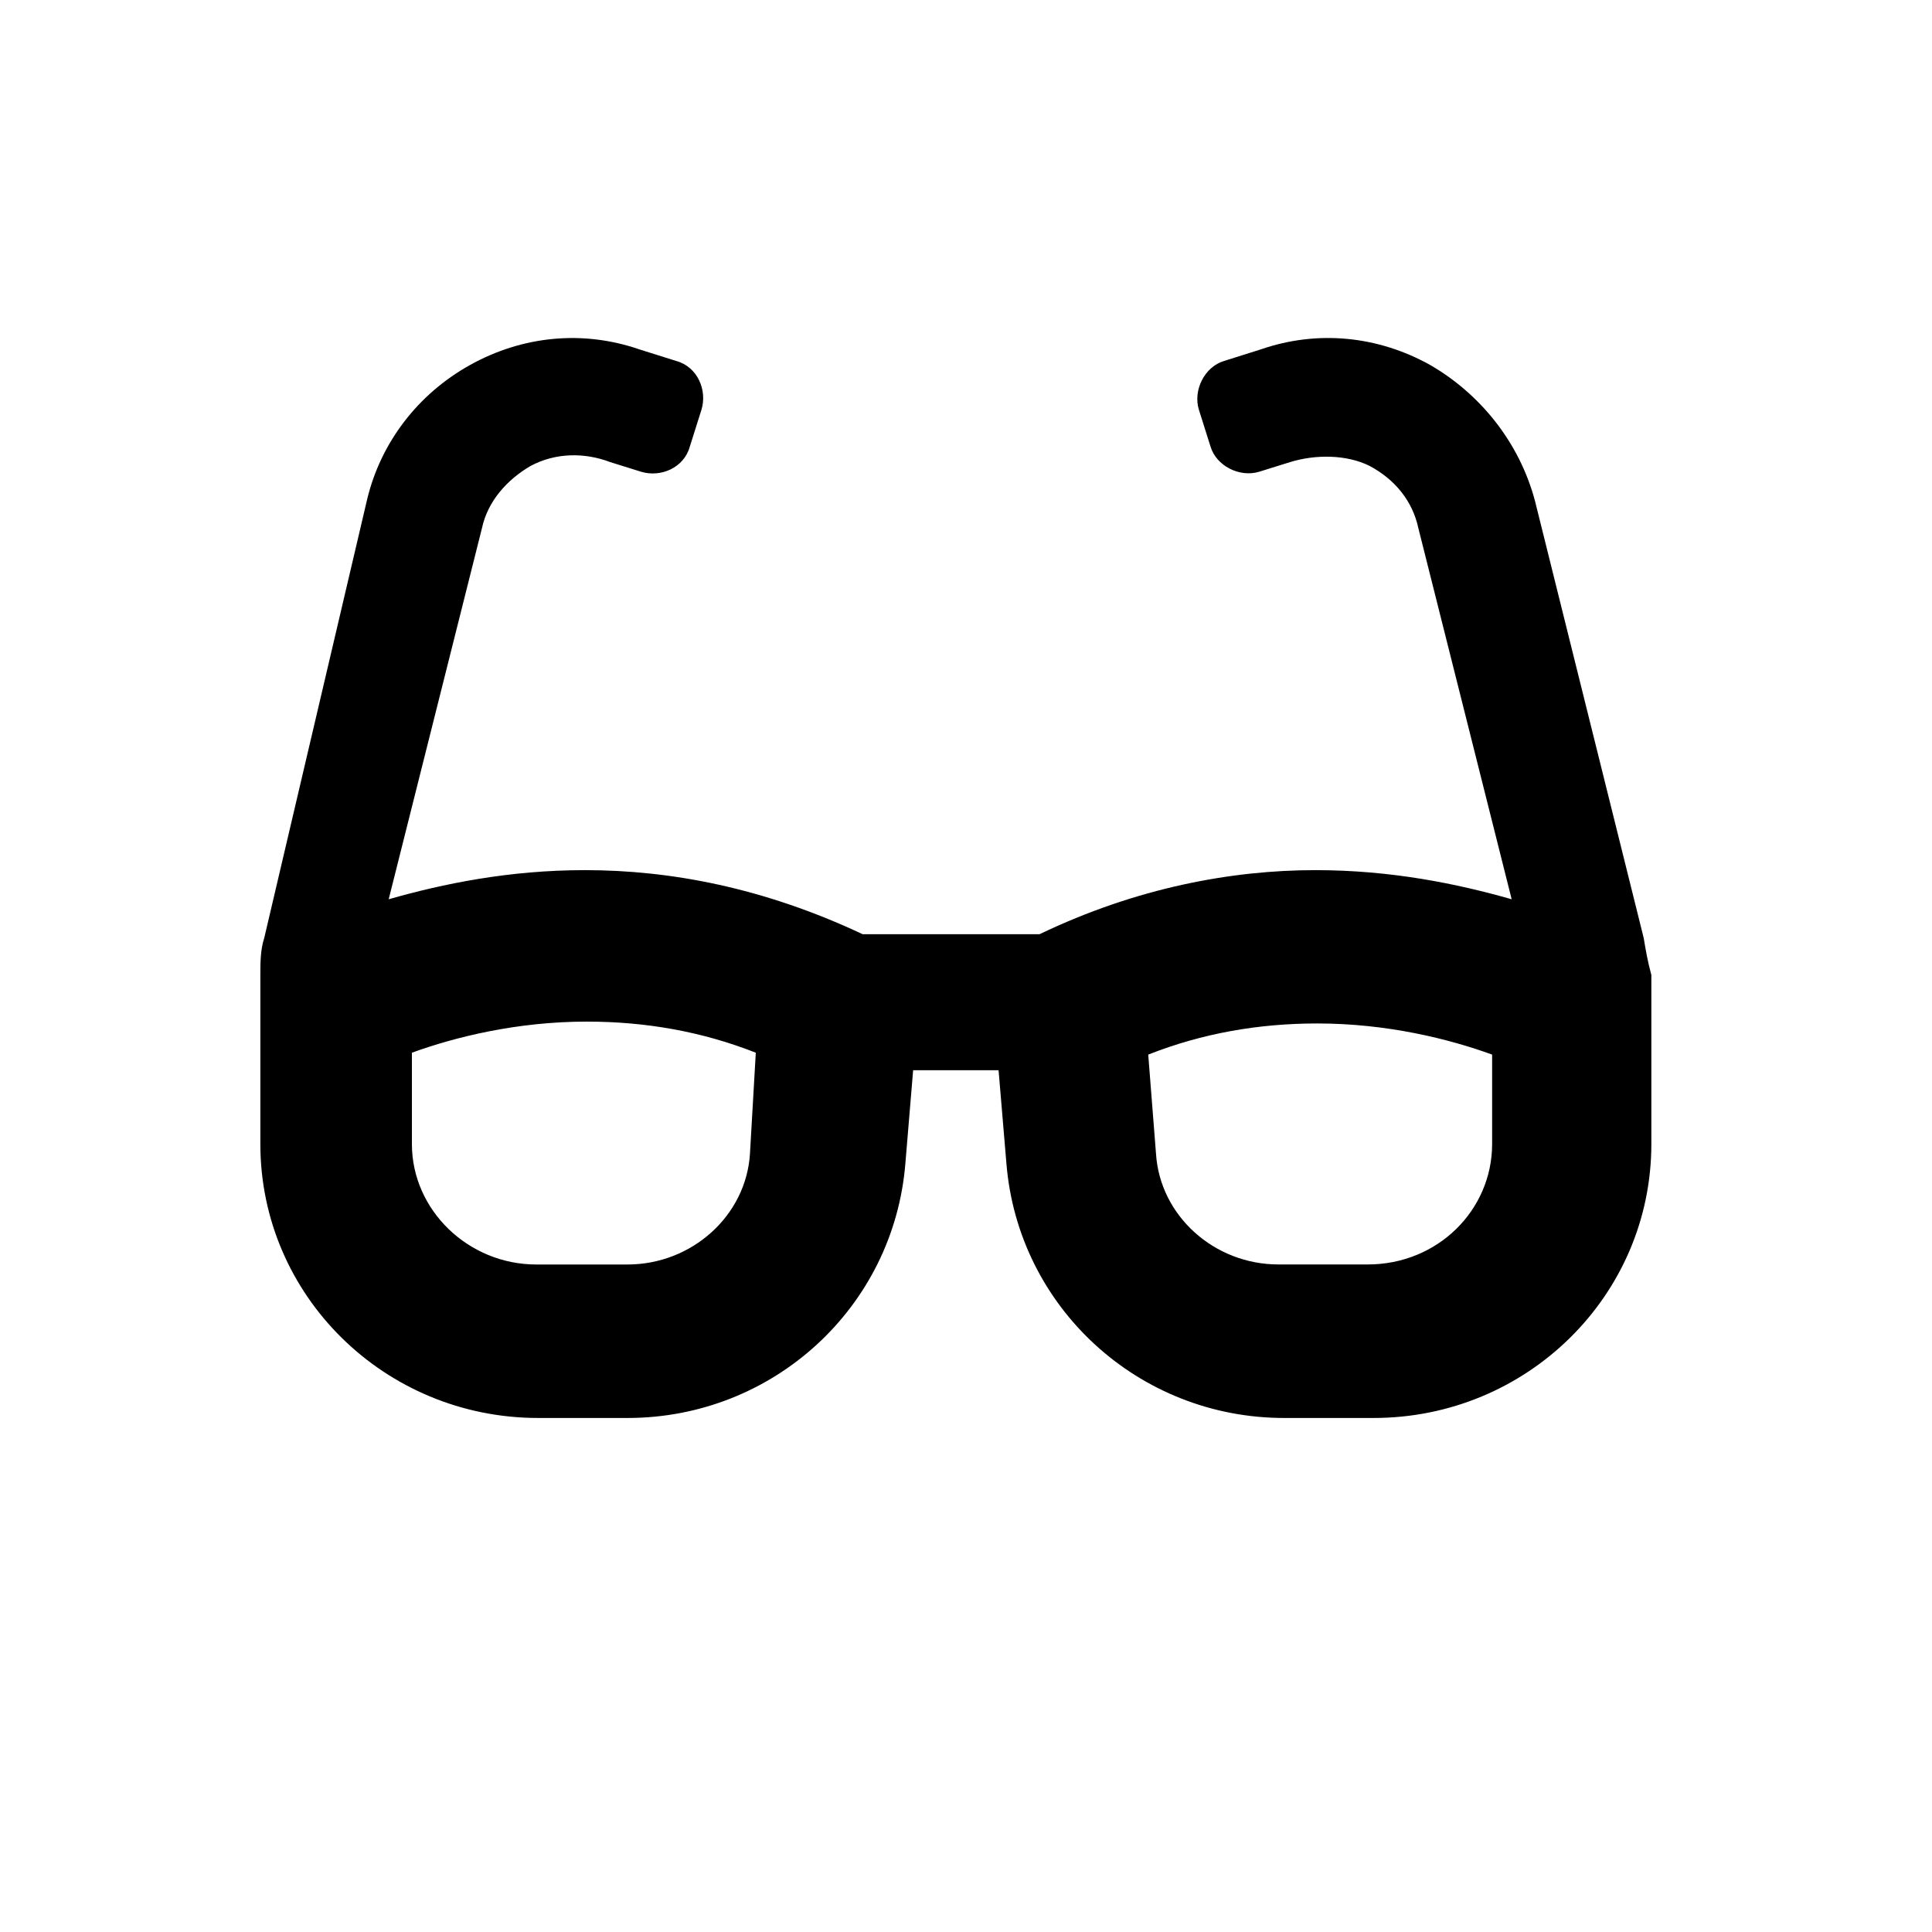 <?xml version="1.0" encoding="utf-8"?>
<!-- Generator: Adobe Illustrator 15.0.0, SVG Export Plug-In . SVG Version: 6.00 Build 0)  -->
<!DOCTYPE svg PUBLIC "-//W3C//DTD SVG 1.1//EN" "http://www.w3.org/Graphics/SVG/1.1/DTD/svg11.dtd">
<svg version="1.1" id="Ebene_1" xmlns="http://www.w3.org/2000/svg" xmlns:xlink="http://www.w3.org/1999/xlink" x="0px" y="0px"
	 width="50px" height="50px" viewBox="0 0 50 50" enable-background="new 0 0 50 50" xml:space="preserve">
<path d="M42.539,24.276l-2.814-11.314c-0.403-1.508-1.409-2.764-2.717-3.519c-1.356-0.754-2.916-0.906-4.375-0.402l-0.955,0.301
	c-0.503,0.151-0.805,0.754-0.652,1.258l0.302,0.956c0.149,0.502,0.752,0.805,1.255,0.654l0.805-0.251
	c0.653-0.201,1.458-0.201,2.062,0.101c0.654,0.352,1.106,0.905,1.257,1.609l2.415,9.604c-1.409-0.402-3.118-0.754-5.08-0.754
	c-2.161,0-4.626,0.453-7.14,1.659h-4.575c-2.564-1.206-4.978-1.659-7.19-1.659c-1.961,0-3.671,0.352-5.078,0.754l2.414-9.604
	c0.151-0.704,0.653-1.256,1.256-1.609c0.654-0.351,1.408-0.351,2.063-0.101l0.804,0.251c0.503,0.151,1.106-0.101,1.257-0.654
	l0.302-0.956c0.151-0.502-0.101-1.107-0.654-1.258l-0.956-0.301c-1.458-0.502-3.017-0.352-4.375,0.402
	c-1.358,0.754-2.313,2.011-2.666,3.47L6.838,24.277c-0.1,0.302-0.1,0.654-0.1,0.955v4.375c0,3.921,3.217,7.09,7.19,7.09h2.313
	c3.771,0,6.889-2.866,7.19-6.587l0.201-2.413h2.211l0.203,2.413c0.302,3.721,3.419,6.587,7.189,6.587h2.313
	c3.972,0,7.189-3.169,7.189-7.09v-4.375C42.64,24.881,42.59,24.579,42.539,24.276z M19.409,29.858
	c-0.1,1.608-1.508,2.867-3.167,2.867h-2.363c-1.76,0-3.219-1.408-3.219-3.118v-2.363c1.106-0.403,2.715-0.805,4.526-0.805
	c1.508,0,2.967,0.251,4.374,0.805L19.409,29.858L19.409,29.858z M38.616,29.606c0,1.71-1.407,3.118-3.218,3.118h-2.313
	c-1.66,0-3.066-1.258-3.168-2.868l-0.201-2.563c1.407-0.555,2.866-0.806,4.376-0.806c1.811,0,3.418,0.403,4.524,0.806V29.606
	L38.616,29.606z"/>
</svg>
